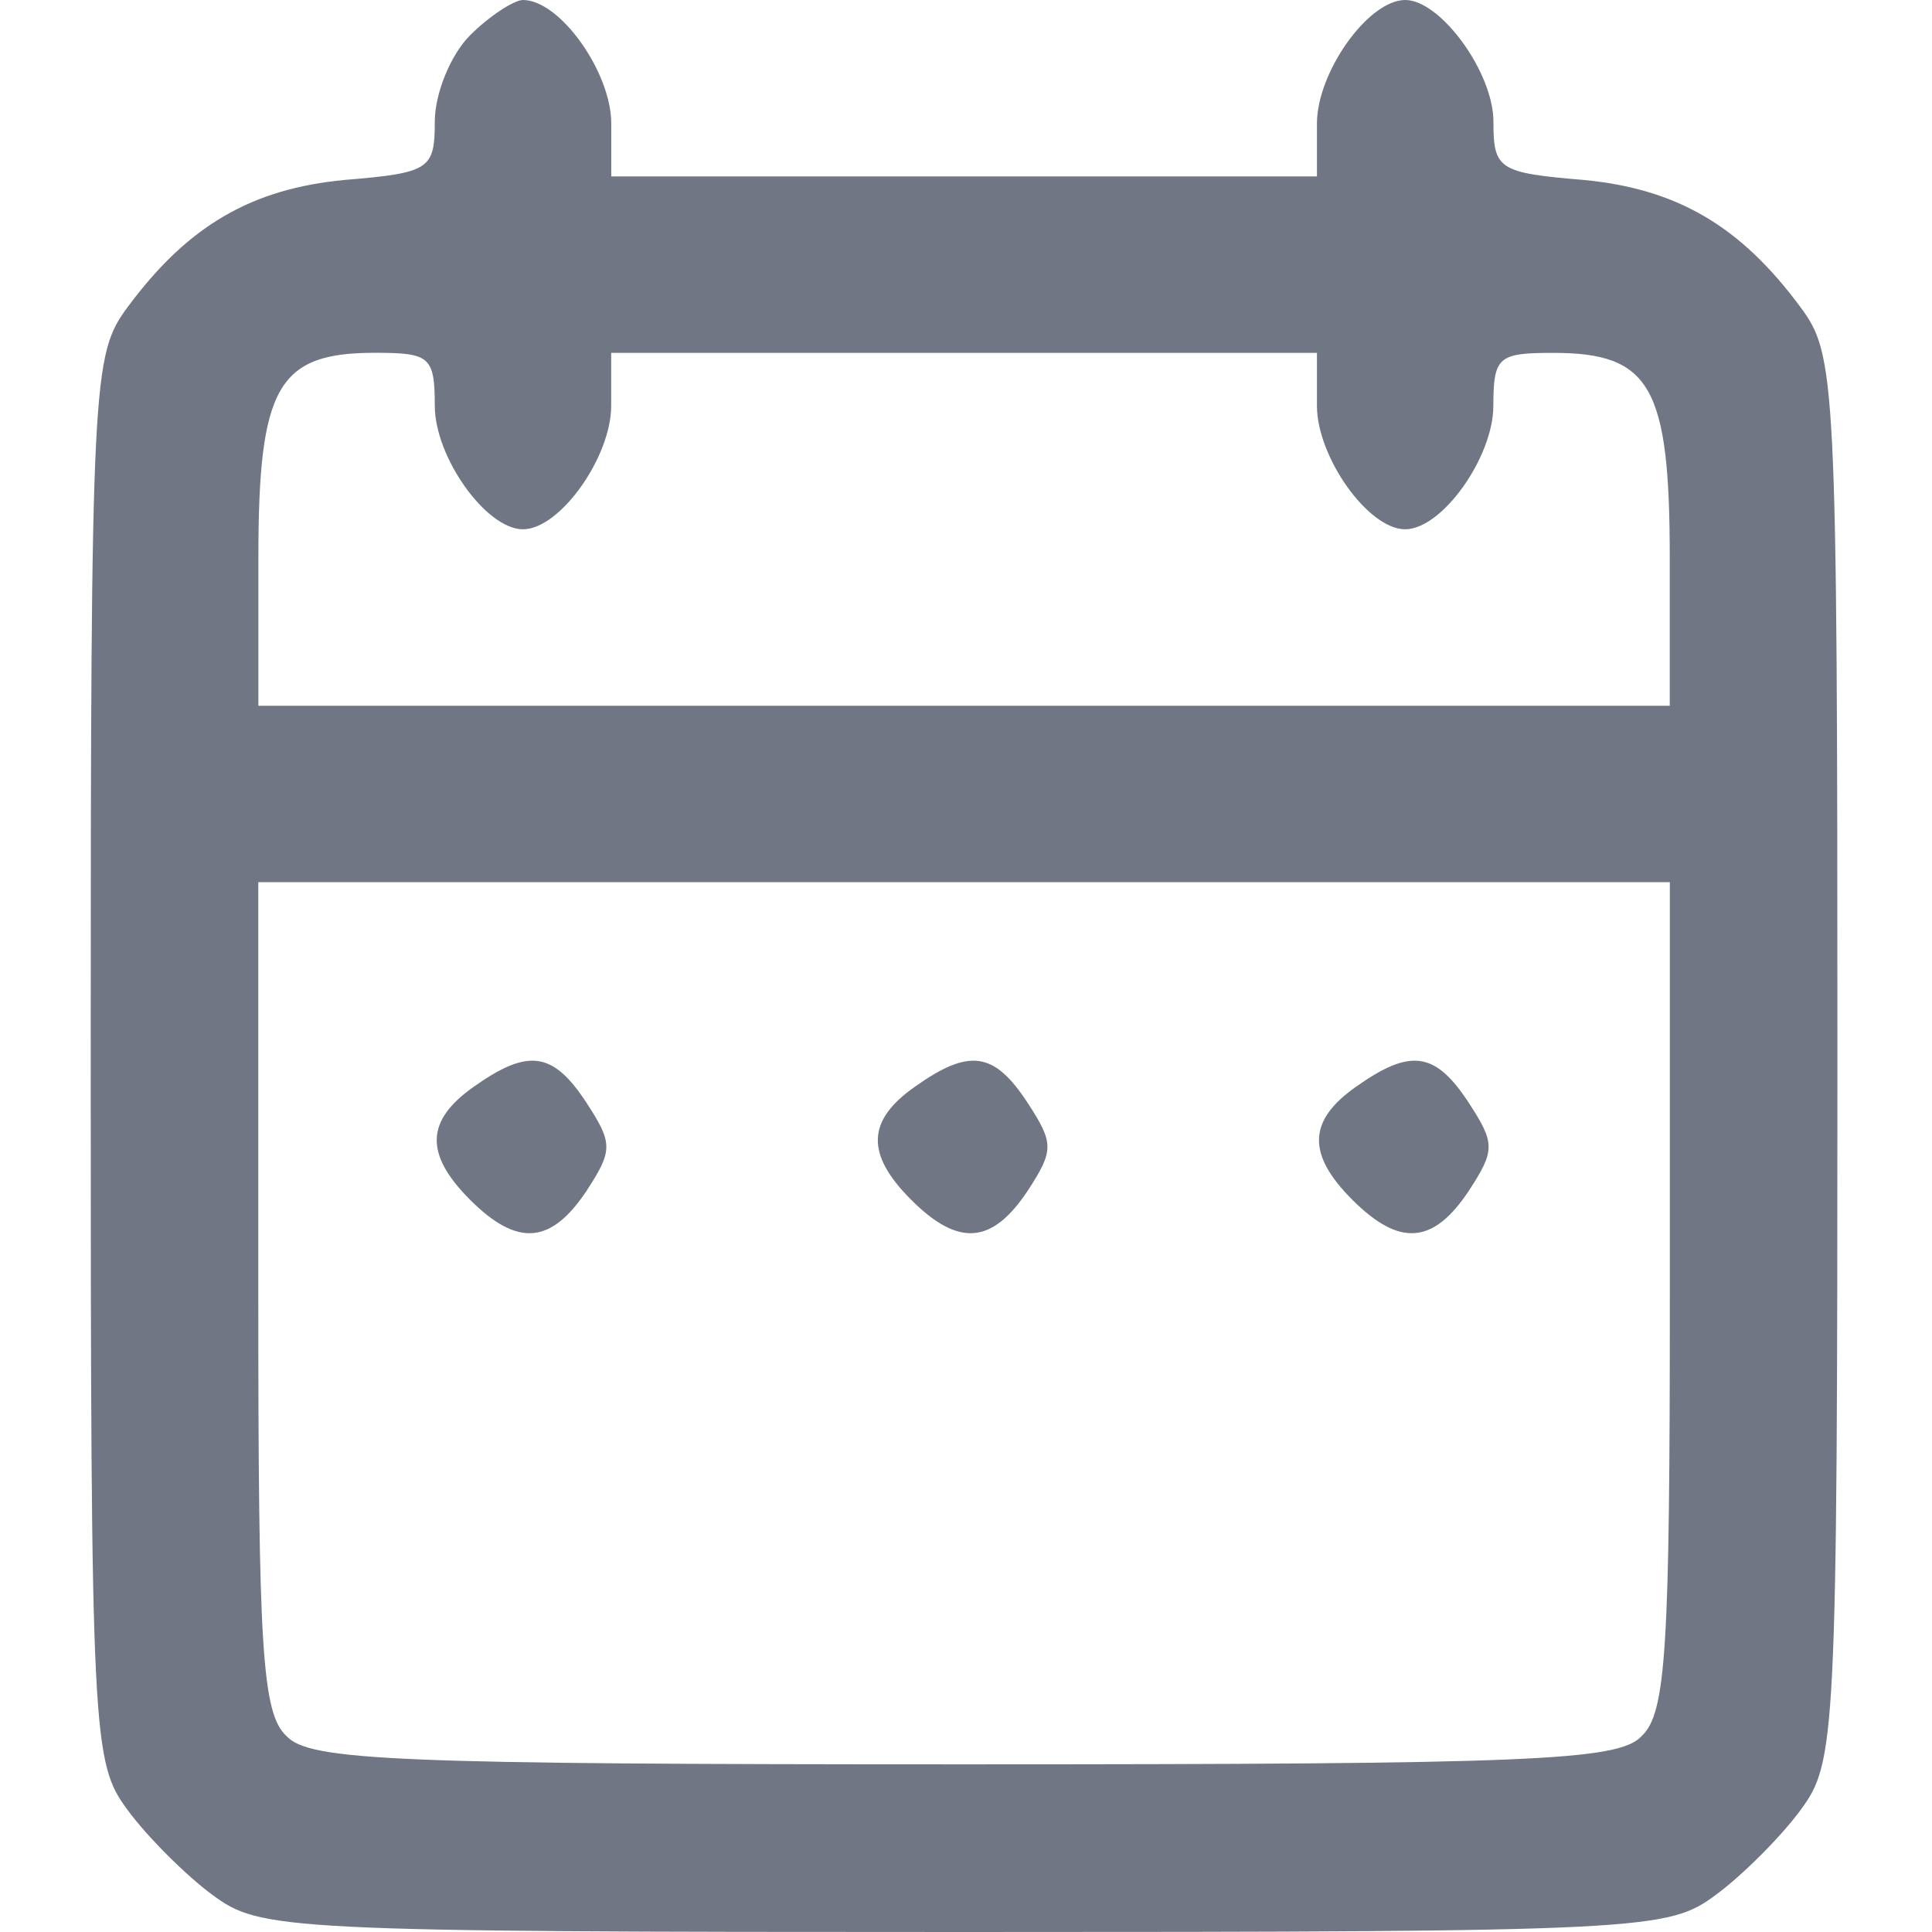 <?xml version="1.0" encoding="UTF-8" standalone="no"?>
<svg
   width="23"
   height="23"
   version="1.1"
   id="svg12"
   xmlns="http://www.w3.org/2000/svg"
   xmlns:svg="http://www.w3.org/2000/svg">
  <defs
     id="defs7" />
  <path
     d="m 5.596,0.42 c -0.231,0.231 -0.42,0.693 -0.42,1.029 0,0.567 -0.063,0.609 -1.071,0.693 -1.113,0.105 -1.869,0.546 -2.584,1.512 -0.42,0.567 -0.441,0.819 -0.441,8.948 0,8.129 0.021,8.381 0.441,8.948 0.231,0.315 0.693,0.777 1.008,1.008 C 3.097,22.979 3.349,23 11.477,23 c 8.129,0 8.381,-0.021 8.948,-0.441 0.315,-0.231 0.777,-0.693 1.008,-1.008 0.42,-0.567 0.441,-0.819 0.441,-8.948 0,-8.129 -0.021,-8.381 -0.441,-8.948 C 20.719,2.689 19.963,2.247 18.85,2.142 17.842,2.058 17.779,2.016 17.779,1.449 17.779,0.861 17.149,0 16.729,0 16.288,0 15.678,0.861 15.678,1.47 V 2.1 H 11.477 7.277 V 1.47 C 7.277,0.861 6.667,0 6.226,0 6.121,0 5.827,0.189 5.596,0.42 Z M 5.176,4.831 c 0,0.609 0.609,1.47 1.05,1.47 0.441,0 1.05,-0.861 1.05,-1.47 V 4.201 H 11.477 15.678 V 4.831 c 0,0.609 0.609,1.47 1.05,1.47 0.441,0 1.05,-0.861 1.05,-1.47 0,-0.588 0.063,-0.63 0.714,-0.63 1.155,0 1.386,0.399 1.386,2.437 V 8.402 H 11.477 3.076 V 6.637 c 0,-2.037 0.231,-2.437 1.386,-2.437 0.651,0 0.714,0.042 0.714,0.63 z M 19.879,15.417 c 0,4.201 -0.042,4.978 -0.336,5.251 -0.273,0.294 -1.302,0.336 -8.066,0.336 -6.763,0 -7.793,-0.042 -8.066,-0.336 -0.294,-0.273 -0.336,-1.05 -0.336,-5.251 v -4.915 h 8.402 8.402 z"
     id="path16"
     style="stroke-width:0.021;fill:#707684;fill-opacity:1" />
  <path
     d="m 5.638,12.939 c -0.567,0.399 -0.588,0.798 -0.042,1.344 0.567,0.567 0.966,0.525 1.386,-0.105 0.315,-0.483 0.315,-0.567 0,-1.05 -0.399,-0.609 -0.693,-0.651 -1.344,-0.189 z"
     id="path17"
     style="stroke-width:0.021;fill:#707684;fill-opacity:1" />
  <path
     d="m 10.889,12.939 c -0.567,0.399 -0.588,0.798 -0.042,1.344 0.567,0.567 0.966,0.525 1.386,-0.105 0.315,-0.483 0.315,-0.567 0,-1.05 -0.399,-0.609 -0.693,-0.651 -1.344,-0.189 z"
     id="path18"
     style="stroke-width:0.021;fill:#707684;fill-opacity:1" />
  <path
     d="m 16.141,12.939 c -0.567,0.399 -0.588,0.798 -0.042,1.344 0.567,0.567 0.966,0.525 1.386,-0.105 0.315,-0.483 0.315,-0.567 0,-1.05 -0.399,-0.609 -0.693,-0.651 -1.344,-0.189 z"
     id="path19"
     style="stroke-width:0.021;fill:#707684;fill-opacity:1" />
</svg>
